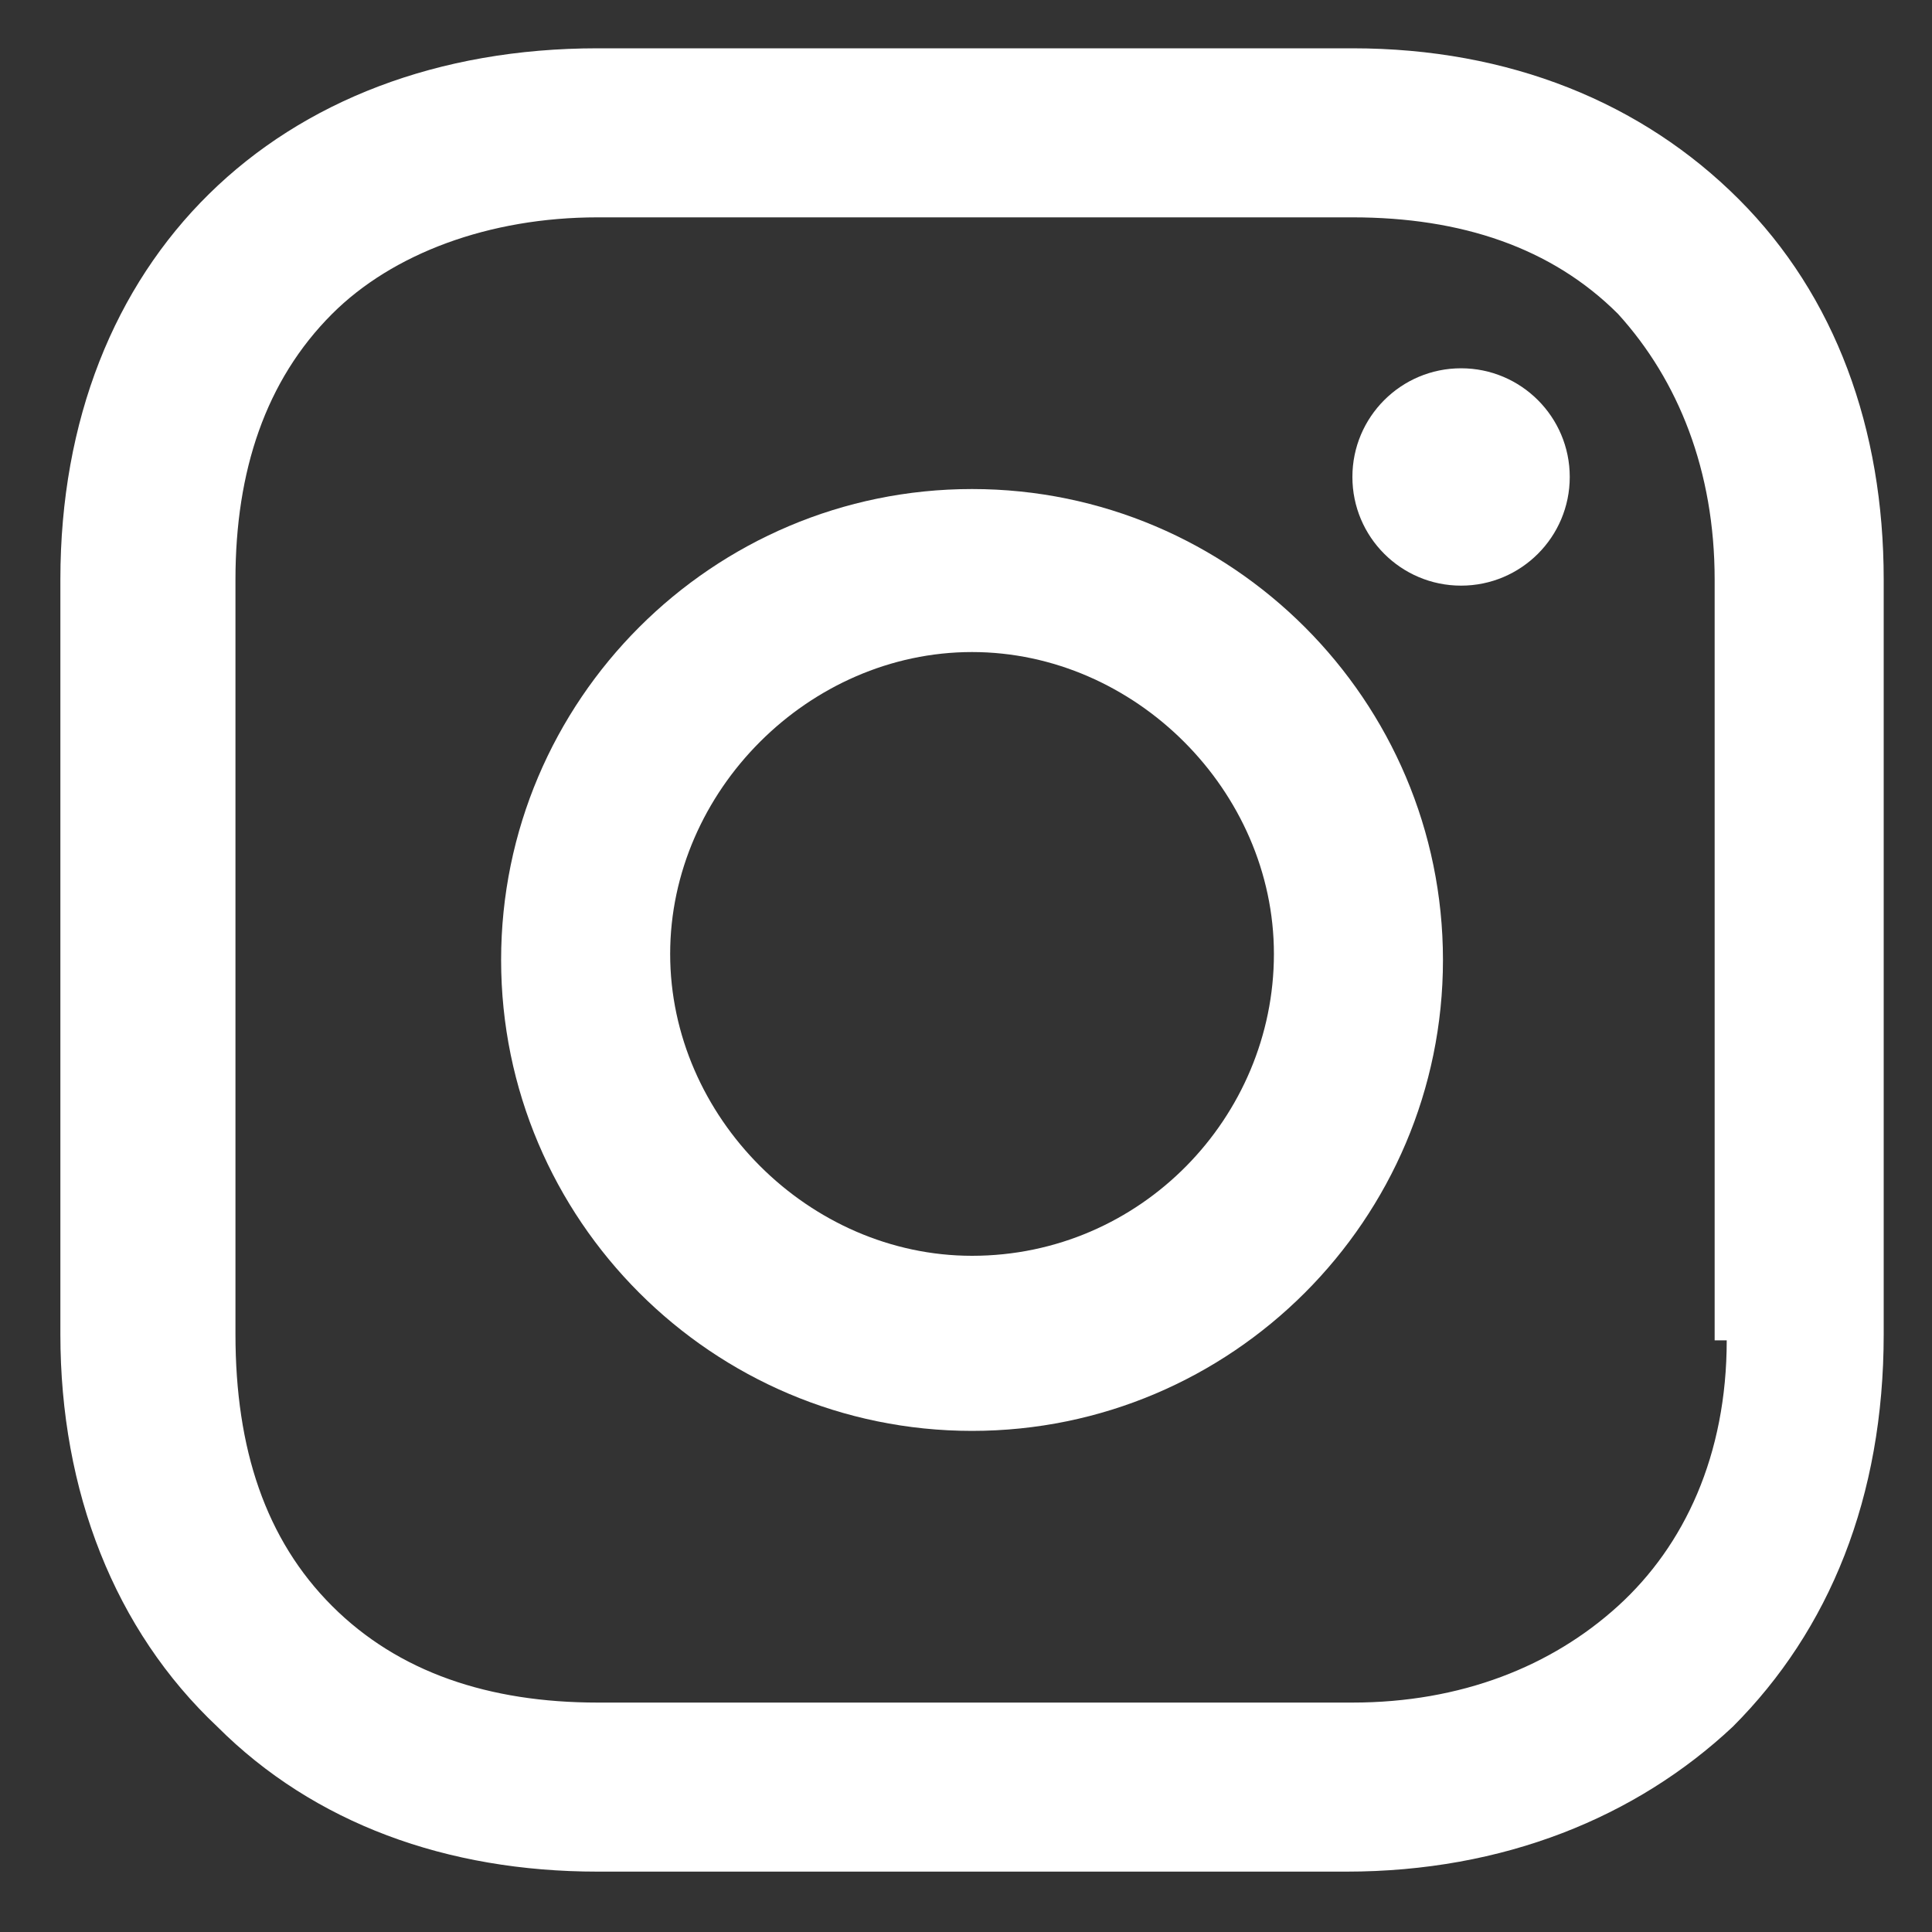 <?xml version="1.0" encoding="utf-8"?>
<!-- Generator: Adobe Illustrator 28.3.0, SVG Export Plug-In . SVG Version: 6.00 Build 0)  -->
<svg version="1.1" id="Layer_1" xmlns="http://www.w3.org/2000/svg" xmlns:xlink="http://www.w3.org/1999/xlink" x="0px" y="0px"
	 width="32px" height="32px" viewBox="0 0 32 32" style="enable-background:new 0 0 32 32;" xml:space="preserve">
<rect x="0" y="0" width="32" height="32" fill="#333333" stroke="none"/>
<style type="text/css">
	.st0{fill:#FFFFFF;}
</style>
<g>
	<path class="st0" d="M16.1,8.1c-4.3,0-7.8,3.5-7.8,7.8s3.5,7.8,7.8,7.8s7.8-3.5,7.8-7.8S20.4,8.1,16.1,8.1z M16.1,20.8
		c-2.7,0-5-2.3-5-5s2.3-5,5-5s5,2.3,5,5S18.9,20.8,16.1,20.8z"/>
	<circle class="st0" cx="24.2" cy="7.9" r="1.8"/>
	<path class="st0" d="M28.8,3.3c-1.6-1.6-3.8-2.5-6.4-2.5H9.9C4.6,0.8,1,4.3,1,9.6v12.5c0,2.6,0.9,4.9,2.6,6.5
		C5.2,30.2,7.4,31,9.9,31h12.4c2.6,0,4.8-0.9,6.4-2.4c1.6-1.6,2.5-3.8,2.5-6.5V9.6C31.2,7.1,30.4,4.9,28.8,3.3z M28.6,22.2
		c0,1.9-0.7,3.4-1.8,4.4s-2.6,1.6-4.4,1.6H9.9c-1.8,0-3.3-0.5-4.4-1.6c-1.1-1.1-1.6-2.6-1.6-4.5V9.6c0-1.8,0.5-3.3,1.6-4.4
		c1-1,2.6-1.6,4.4-1.6h12.5c1.8,0,3.3,0.5,4.4,1.6c1,1.1,1.6,2.6,1.6,4.4V22.2L28.6,22.2z"/>
</g>
</svg>
